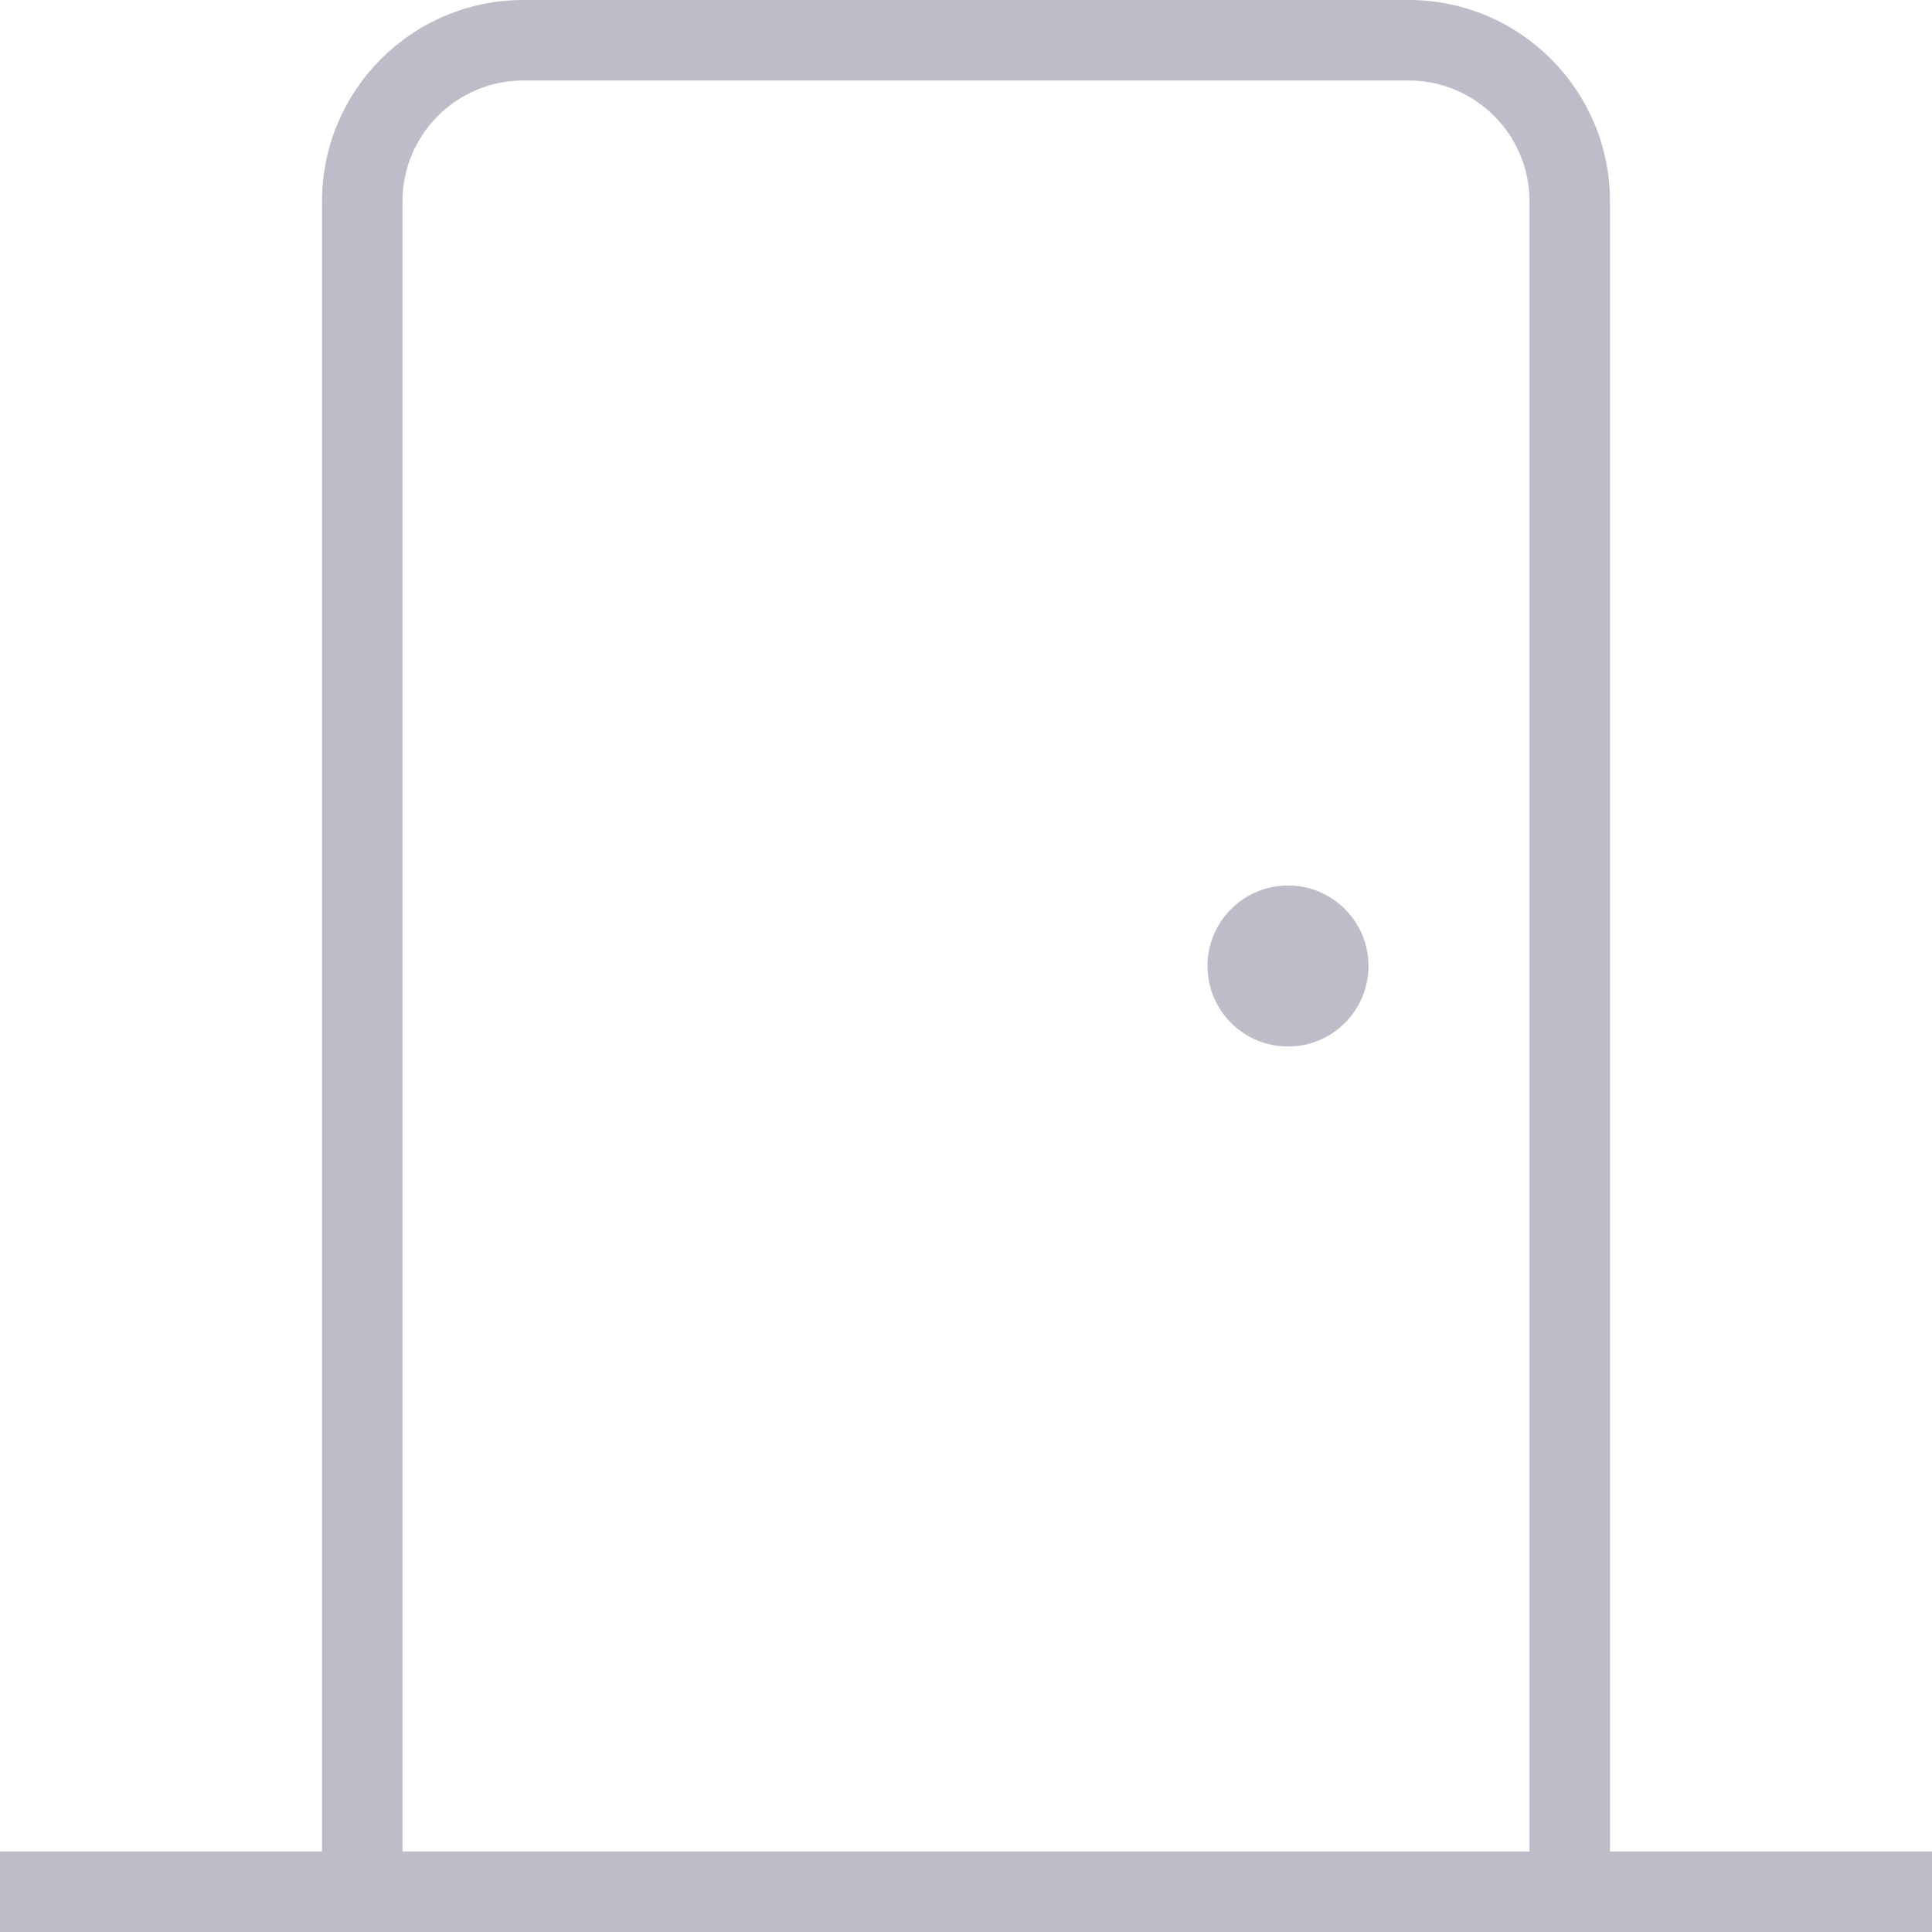 <svg width="64" height="64" viewBox="0 0 64 64" fill="none" xmlns="http://www.w3.org/2000/svg">
<g clip-path="url(#clip0_801_492)">
<path d="M53.333 61.333V6.667C53.333 2.992 50.344 0 46.667 0H17.333C13.656 0 10.667 2.992 10.667 6.667V61.333H0V64H64V61.333H53.333ZM13.333 6.667C13.333 4.461 15.128 2.667 17.333 2.667H46.667C48.872 2.667 50.667 4.461 50.667 6.667V61.333H13.333V6.667ZM45.333 32C45.333 33.472 44.139 34.667 42.667 34.667C41.195 34.667 40 33.472 40 32C40 30.528 41.195 29.333 42.667 29.333C44.139 29.333 45.333 30.528 45.333 32Z" fill="#BDBCC8"/>
</g>
<defs>
<clipPath id="clip0_801_492">
<rect width="64" height="64" fill="white"/>
</clipPath>
</defs>
</svg>
